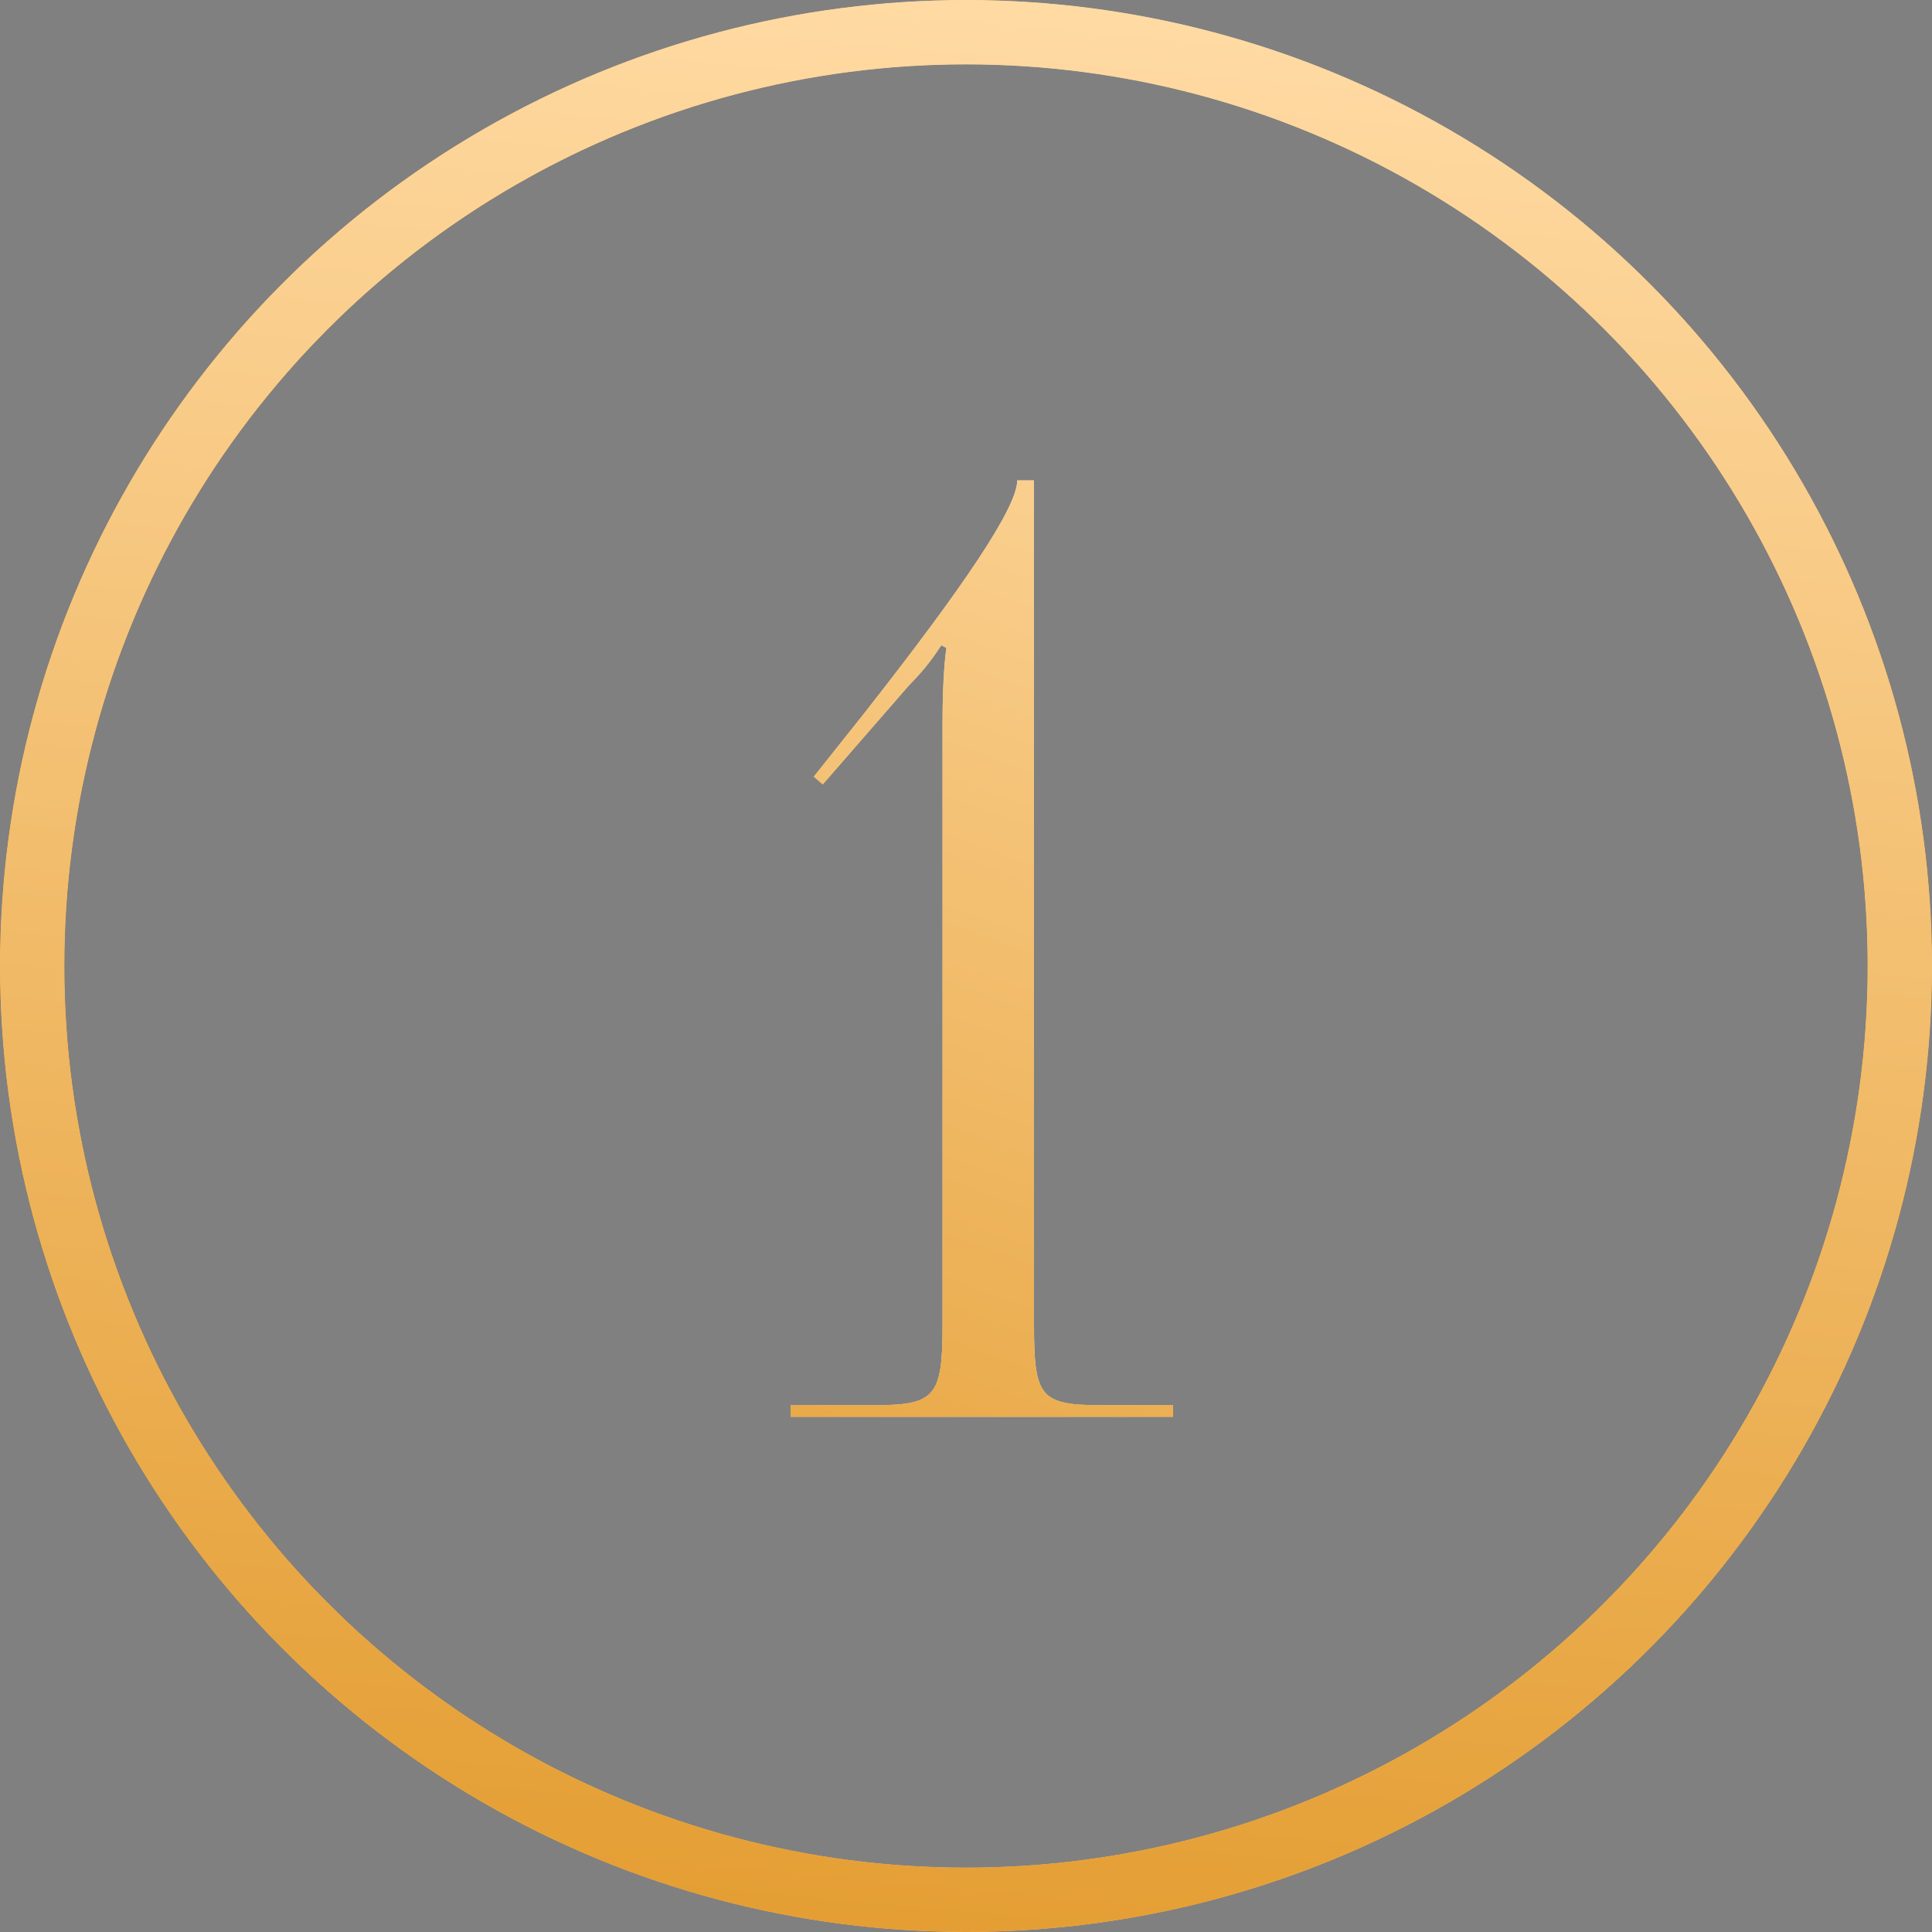 <?xml version="1.0" encoding="UTF-8"?> <svg xmlns="http://www.w3.org/2000/svg" width="60" height="60" viewBox="0 0 60 60" fill="none"><rect x="0" y="0" width="60" height="60" fill="#808080" stroke="none"/> <path d="M36.432 44H24.552V43.64H27.112C29.032 43.64 29.272 43.4 29.272 41.16V22.44C29.272 21.52 29.312 20.68 29.392 20.12L29.232 20.04C29.072 20.28 28.792 20.72 28.232 21.28L25.552 24.36L25.272 24.12L26.832 22.16C29.912 18.24 31.592 15.76 31.592 14.92H32.112V41.16C32.112 43.4 32.312 43.64 34.232 43.64H36.432V44Z" fill="url(#paint0_linear_44_464)"></path> <path d="M36.432 44H24.552V43.64H27.112C29.032 43.64 29.272 43.4 29.272 41.16V22.44C29.272 21.52 29.312 20.68 29.392 20.12L29.232 20.04C29.072 20.28 28.792 20.72 28.232 21.28L25.552 24.36L25.272 24.12L26.832 22.16C29.912 18.24 31.592 15.76 31.592 14.92H32.112V41.16C32.112 43.4 32.312 43.64 34.232 43.64H36.432V44Z" fill="url(#paint1_linear_44_464)"></path> <circle cx="30" cy="30" r="29" stroke="black" stroke-width="2"></circle> <circle cx="30" cy="30" r="29" stroke="url(#paint2_linear_44_464)" stroke-width="2"></circle> <circle cx="30" cy="30" r="29" stroke="url(#paint3_linear_44_464)" stroke-width="2"></circle> <defs> <linearGradient id="paint0_linear_44_464" x1="25.625" y1="8.477" x2="38.957" y2="9.01" gradientUnits="userSpaceOnUse"> <stop stop-color="#FBC370"></stop> <stop offset="0.505" stop-color="#FFEED5"></stop> <stop offset="1" stop-color="#FBC370"></stop> </linearGradient> <linearGradient id="paint1_linear_44_464" x1="30.106" y1="5" x2="13.892" y2="50.181" gradientUnits="userSpaceOnUse"> <stop stop-color="#FFDAA3"></stop> <stop offset="1" stop-color="#E49E33"></stop> </linearGradient> <linearGradient id="paint2_linear_44_464" x1="7.5" y1="4.091" x2="67.651" y2="13.523" gradientUnits="userSpaceOnUse"> <stop stop-color="#FBC370"></stop> <stop offset="0.505" stop-color="#FFEED5"></stop> <stop offset="1" stop-color="#FBC370"></stop> </linearGradient> <linearGradient id="paint3_linear_44_464" x1="28.182" y1="1.33852e-07" x2="22.739" y2="59.502" gradientUnits="userSpaceOnUse"> <stop stop-color="#FFDAA3"></stop> <stop offset="1" stop-color="#E49E33"></stop> </linearGradient> </defs> </svg> 